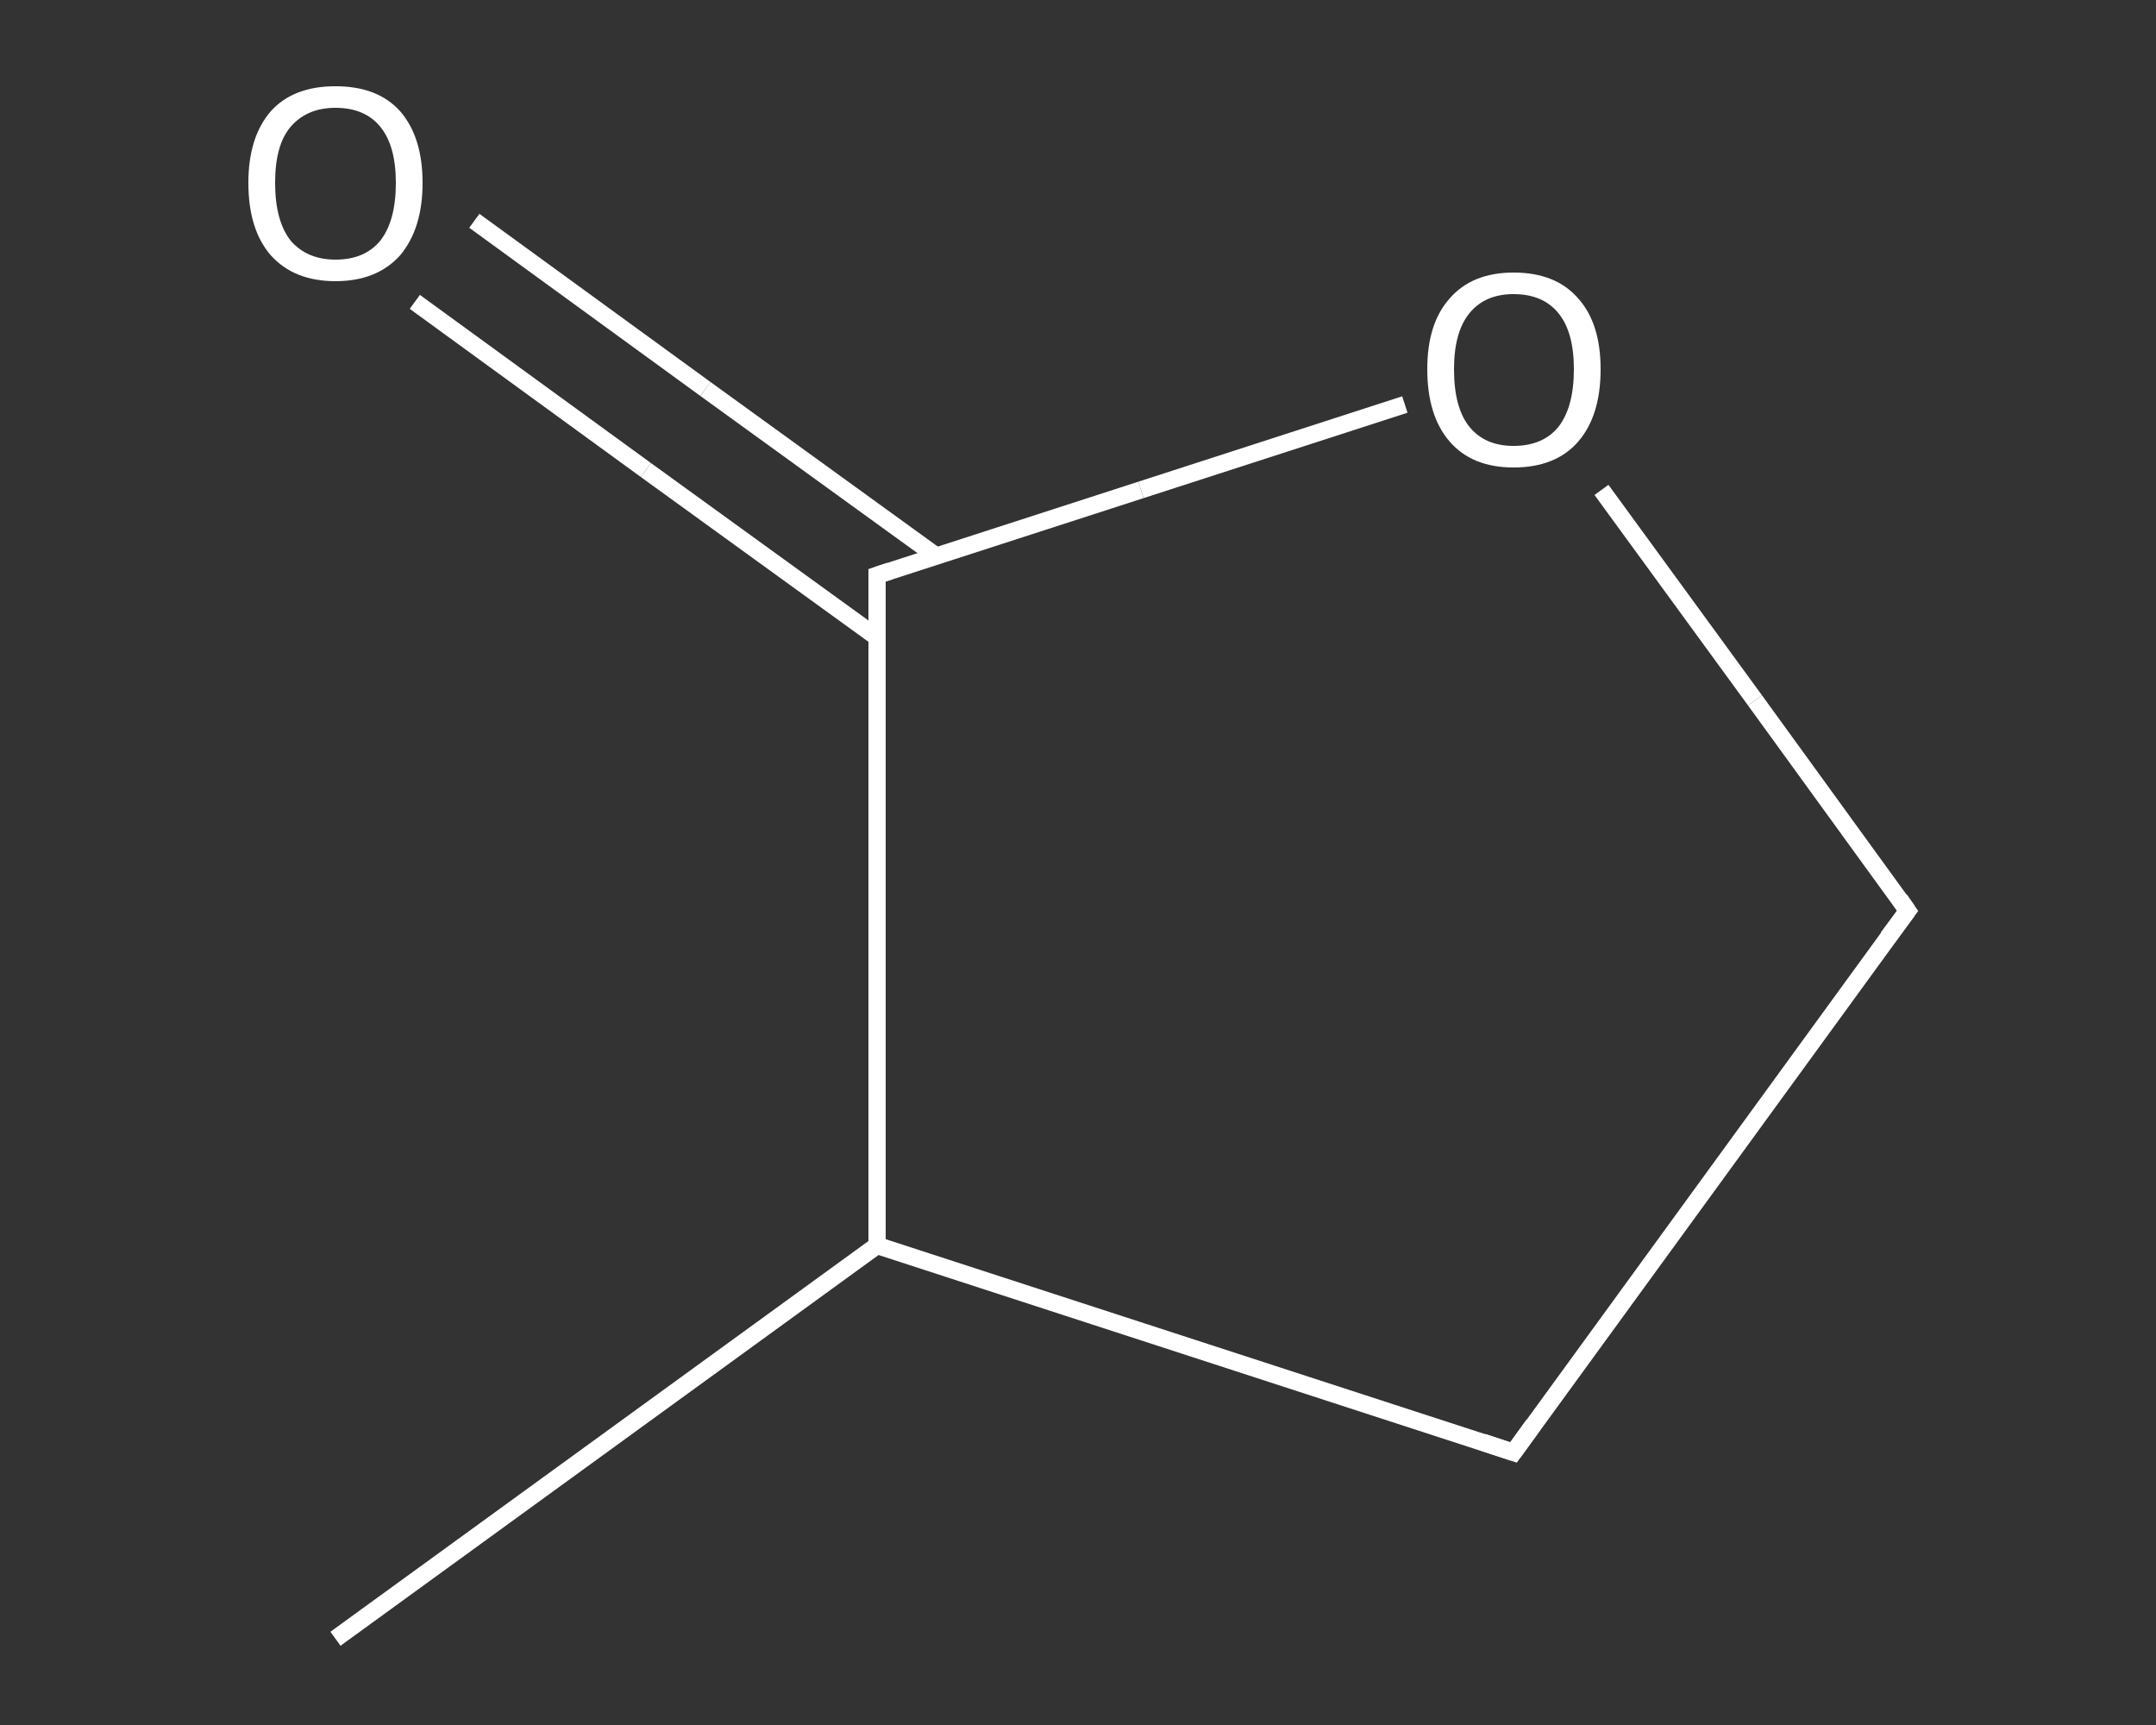 <?xml version='1.0' encoding='iso-8859-1'?>
<svg version='1.1' baseProfile='full'
              xmlns='http://www.w3.org/2000/svg'
                      xmlns:rdkit='http://www.rdkit.org/xml'
                      xmlns:xlink='http://www.w3.org/1999/xlink'
                  xml:space='preserve'
width='250px' height='200px' viewBox='0 0 250 200'>
<rect x="0" y="0" width="250" height="200" fill="#333333" stroke="none"/>
<!-- END OF HEADER -->
<rect style='opacity:1.0;fill:transparent;stroke:none' width='250.0' height='200.0' x='0.0' y='0.0'> </rect>
<path class='bond-0 atom-0 atom-1' d='M 38.9,190.0 L 101.7,144.4' style='fill:none;fill-rule:evenodd;stroke:#FFFFFF;stroke-width:2.0px;stroke-linecap:butt;stroke-linejoin:miter;stroke-opacity:1' />
<path class='bond-1 atom-1 atom-2' d='M 101.7,144.4 L 175.5,168.4' style='fill:none;fill-rule:evenodd;stroke:#FFFFFF;stroke-width:2.0px;stroke-linecap:butt;stroke-linejoin:miter;stroke-opacity:1' />
<path class='bond-2 atom-2 atom-3' d='M 175.5,168.4 L 221.2,105.6' style='fill:none;fill-rule:evenodd;stroke:#FFFFFF;stroke-width:2.0px;stroke-linecap:butt;stroke-linejoin:miter;stroke-opacity:1' />
<path class='bond-3 atom-3 atom-4' d='M 221.2,105.6 L 203.5,81.2' style='fill:none;fill-rule:evenodd;stroke:#FFFFFF;stroke-width:2.0px;stroke-linecap:butt;stroke-linejoin:miter;stroke-opacity:1' />
<path class='bond-3 atom-3 atom-4' d='M 203.5,81.2 L 185.7,56.8' style='fill:none;fill-rule:evenodd;stroke:#FFFFFF;stroke-width:2.0px;stroke-linecap:butt;stroke-linejoin:miter;stroke-opacity:1' />
<path class='bond-4 atom-4 atom-5' d='M 162.9,46.9 L 132.3,56.8' style='fill:none;fill-rule:evenodd;stroke:#FFFFFF;stroke-width:2.0px;stroke-linecap:butt;stroke-linejoin:miter;stroke-opacity:1' />
<path class='bond-4 atom-4 atom-5' d='M 132.3,56.8 L 101.7,66.7' style='fill:none;fill-rule:evenodd;stroke:#FFFFFF;stroke-width:2.0px;stroke-linecap:butt;stroke-linejoin:miter;stroke-opacity:1' />
<path class='bond-5 atom-5 atom-6' d='M 108.6,64.5 L 81.8,45.1' style='fill:none;fill-rule:evenodd;stroke:#FFFFFF;stroke-width:2.0px;stroke-linecap:butt;stroke-linejoin:miter;stroke-opacity:1' />
<path class='bond-5 atom-5 atom-6' d='M 81.8,45.1 L 55.0,25.6' style='fill:none;fill-rule:evenodd;stroke:#FFFFFF;stroke-width:2.0px;stroke-linecap:butt;stroke-linejoin:miter;stroke-opacity:1' />
<path class='bond-5 atom-5 atom-6' d='M 101.7,73.9 L 74.9,54.5' style='fill:none;fill-rule:evenodd;stroke:#FFFFFF;stroke-width:2.0px;stroke-linecap:butt;stroke-linejoin:miter;stroke-opacity:1' />
<path class='bond-5 atom-5 atom-6' d='M 74.9,54.5 L 48.1,35.0' style='fill:none;fill-rule:evenodd;stroke:#FFFFFF;stroke-width:2.0px;stroke-linecap:butt;stroke-linejoin:miter;stroke-opacity:1' />
<path class='bond-6 atom-5 atom-1' d='M 101.7,66.7 L 101.7,144.4' style='fill:none;fill-rule:evenodd;stroke:#FFFFFF;stroke-width:2.0px;stroke-linecap:butt;stroke-linejoin:miter;stroke-opacity:1' />
<path d='M 171.9,167.2 L 175.5,168.4 L 177.8,165.2' style='fill:none;stroke:#FFFFFF;stroke-width:2.0px;stroke-linecap:butt;stroke-linejoin:miter;stroke-opacity:1;' />
<path d='M 218.9,108.7 L 221.2,105.6 L 220.3,104.3' style='fill:none;stroke:#FFFFFF;stroke-width:2.0px;stroke-linecap:butt;stroke-linejoin:miter;stroke-opacity:1;' />
<path d='M 103.2,66.2 L 101.7,66.7 L 101.7,70.6' style='fill:none;stroke:#FFFFFF;stroke-width:2.0px;stroke-linecap:butt;stroke-linejoin:miter;stroke-opacity:1;' />
<path class='atom-4' d='M 165.5 42.8
Q 165.5 37.5, 168.1 34.6
Q 170.7 31.6, 175.5 31.6
Q 180.4 31.6, 183.0 34.6
Q 185.6 37.5, 185.6 42.8
Q 185.6 48.2, 183.0 51.2
Q 180.4 54.2, 175.5 54.2
Q 170.7 54.2, 168.1 51.2
Q 165.5 48.2, 165.5 42.8
M 175.5 51.7
Q 178.9 51.7, 180.7 49.5
Q 182.5 47.2, 182.5 42.8
Q 182.5 38.5, 180.7 36.3
Q 178.9 34.1, 175.5 34.1
Q 172.2 34.1, 170.4 36.3
Q 168.6 38.5, 168.6 42.8
Q 168.6 47.3, 170.4 49.5
Q 172.2 51.7, 175.5 51.7
' fill='#FFFFFF'/>
<path class='atom-6' d='M 28.8 21.2
Q 28.8 15.9, 31.4 12.9
Q 34.0 10.0, 38.9 10.0
Q 43.8 10.0, 46.4 12.9
Q 49.0 15.9, 49.0 21.2
Q 49.0 26.5, 46.4 29.6
Q 43.7 32.6, 38.9 32.6
Q 34.1 32.6, 31.4 29.6
Q 28.8 26.6, 28.8 21.2
M 38.9 30.1
Q 42.3 30.1, 44.1 27.9
Q 45.9 25.6, 45.9 21.2
Q 45.9 16.9, 44.1 14.7
Q 42.3 12.5, 38.9 12.5
Q 35.6 12.5, 33.7 14.7
Q 31.9 16.8, 31.9 21.2
Q 31.9 25.6, 33.7 27.9
Q 35.6 30.1, 38.9 30.1
' fill='#FFFFFF'/>
</svg>
